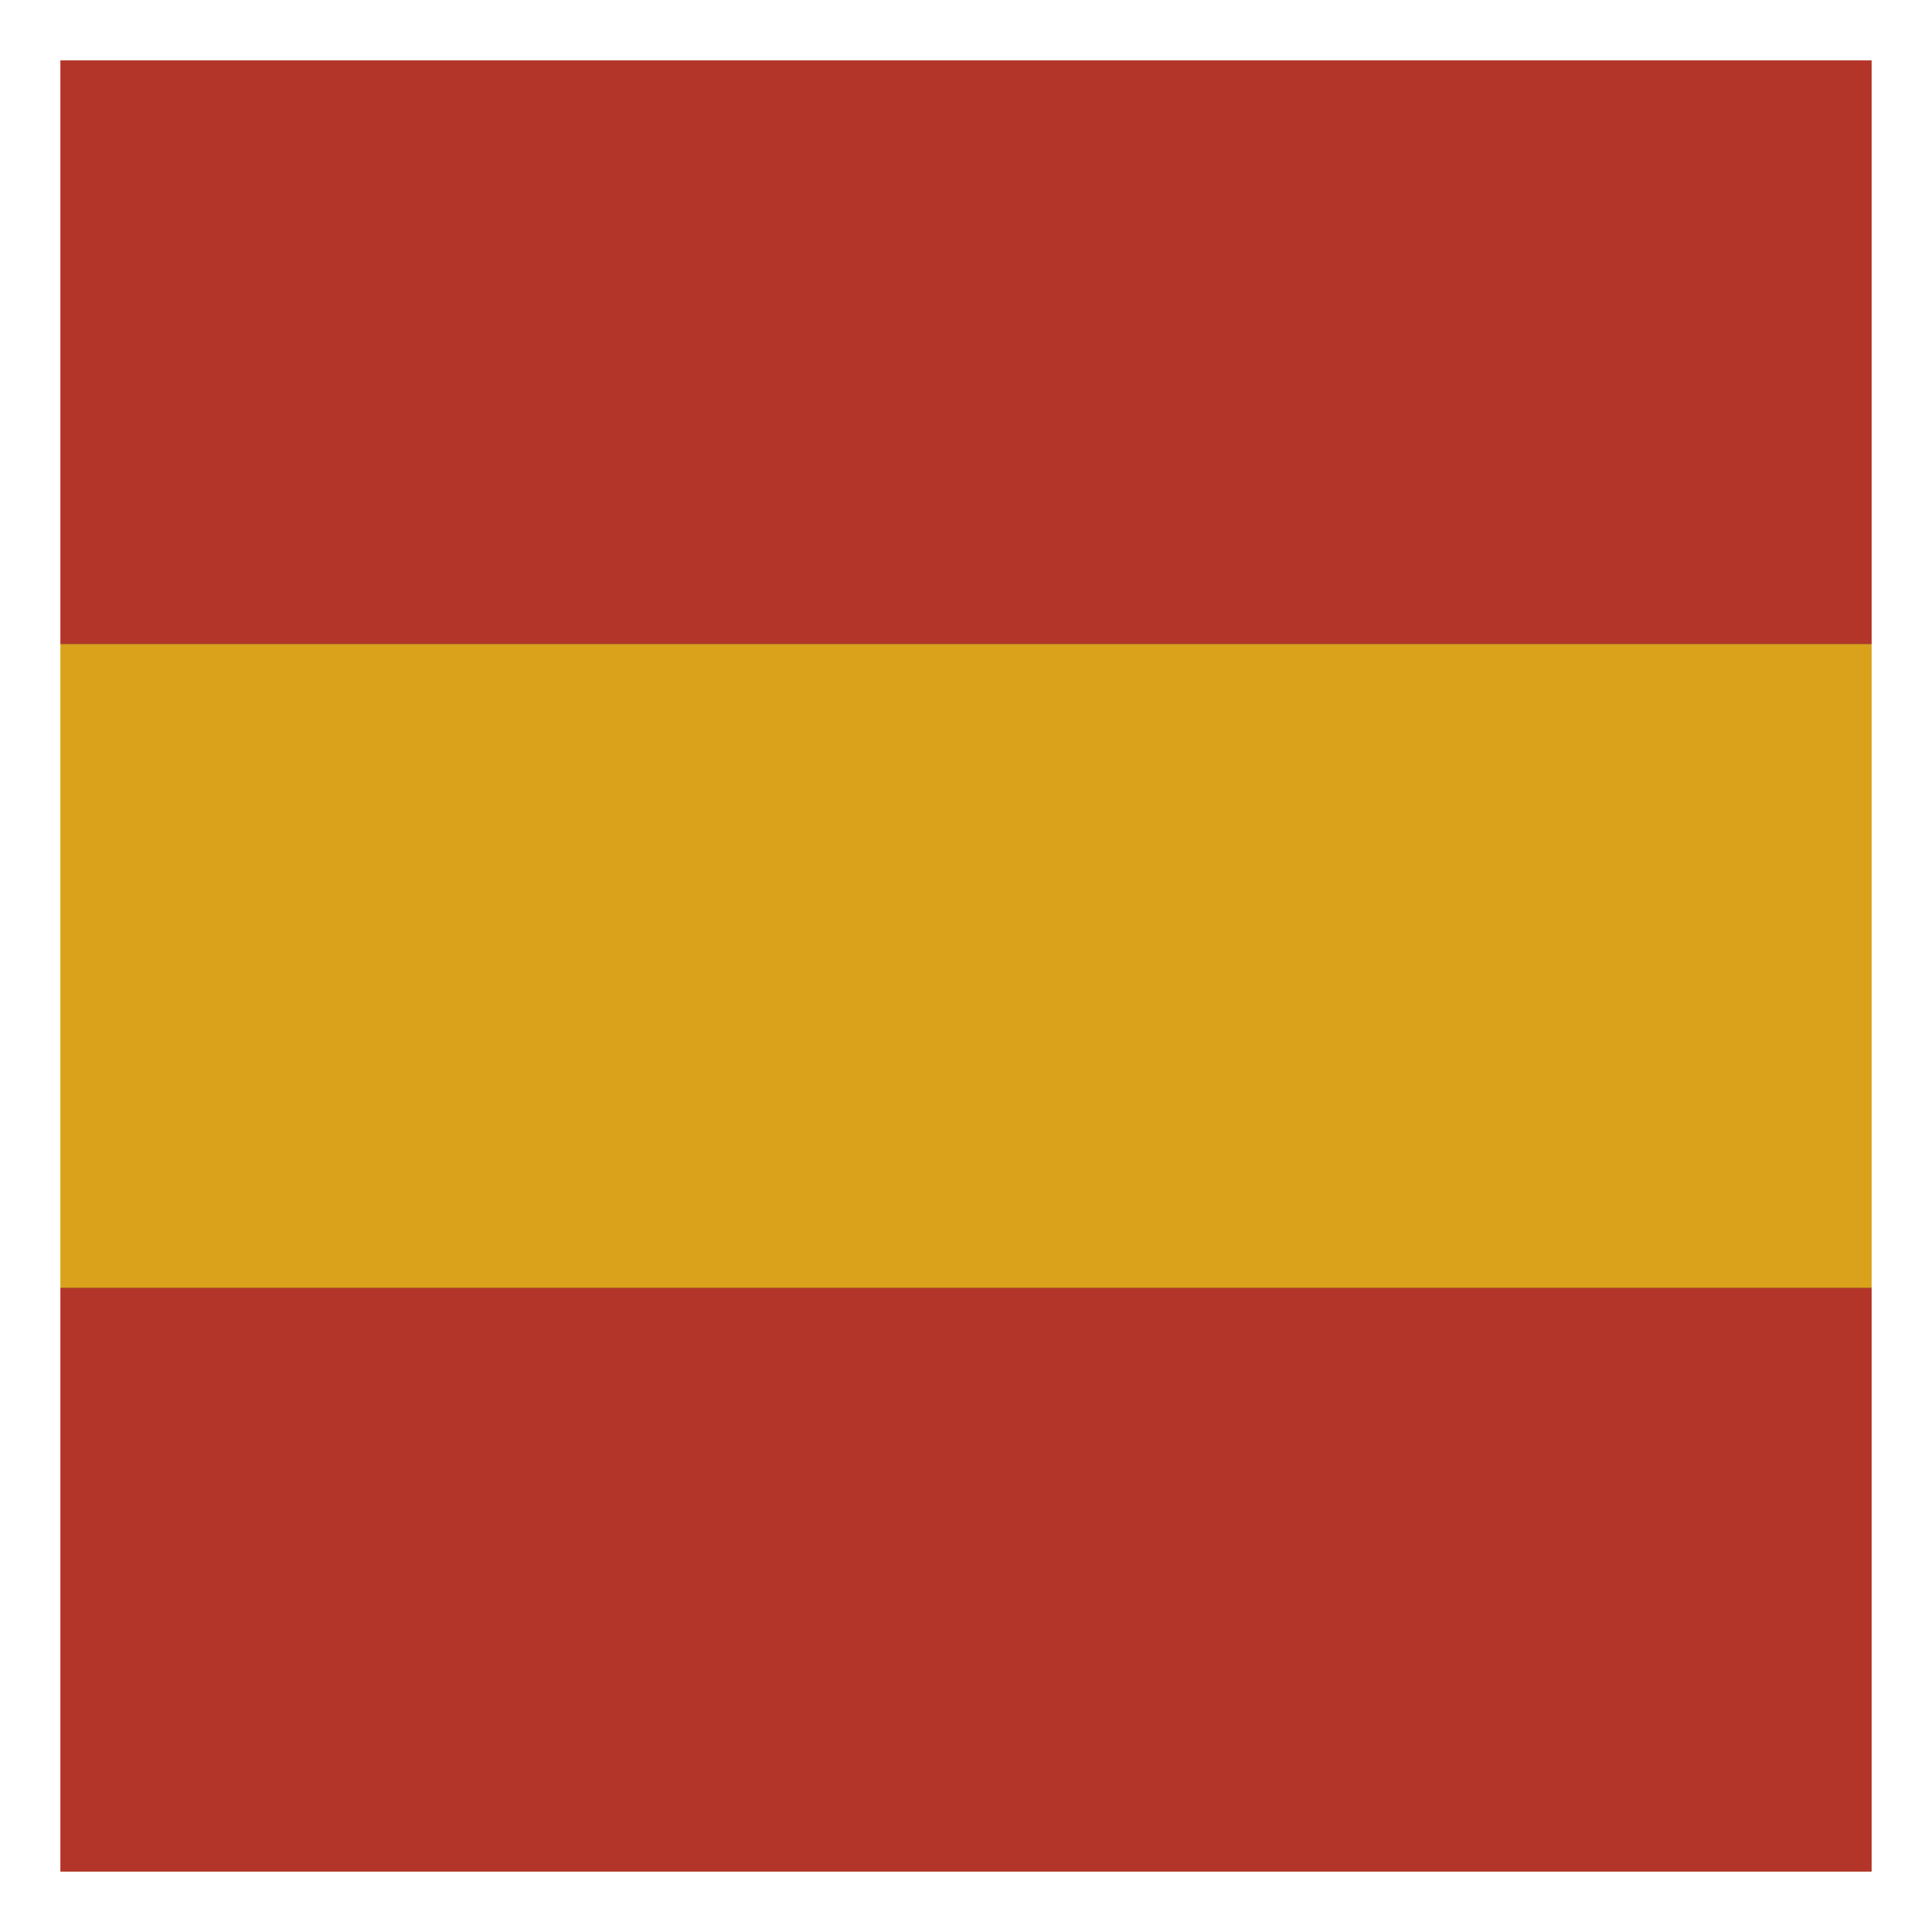 <svg
  width="20"
  height="20"
  viewBox="0 0 32 32"
  fill="none"
  xmlns="http://www.w3.org/2000/svg"
>
  <rect x="0" y="0" width="32" height="32" fill="#333333" stroke="none"/>
  <g clip-path="url(#clip0_474_150)">
    <path d="M0 0H32V10.667H0V0Z" fill="#B33529" />
    <rect
      width="32"
      height="10.667"
      transform="translate(0 10.667)"
      fill="#DAA21B"
    />
    <rect
      width="32"
      height="10.667"
      transform="translate(0 21.333)"
      fill="#B33529"
    />
  </g>
  <rect x="0.5" y="0.5" width="31" height="31" stroke="white" />
  <defs>
    <clipPath id="clip0_474_150">
      <rect width="32" height="32" fill="white" />
    </clipPath>
  </defs>
</svg>
